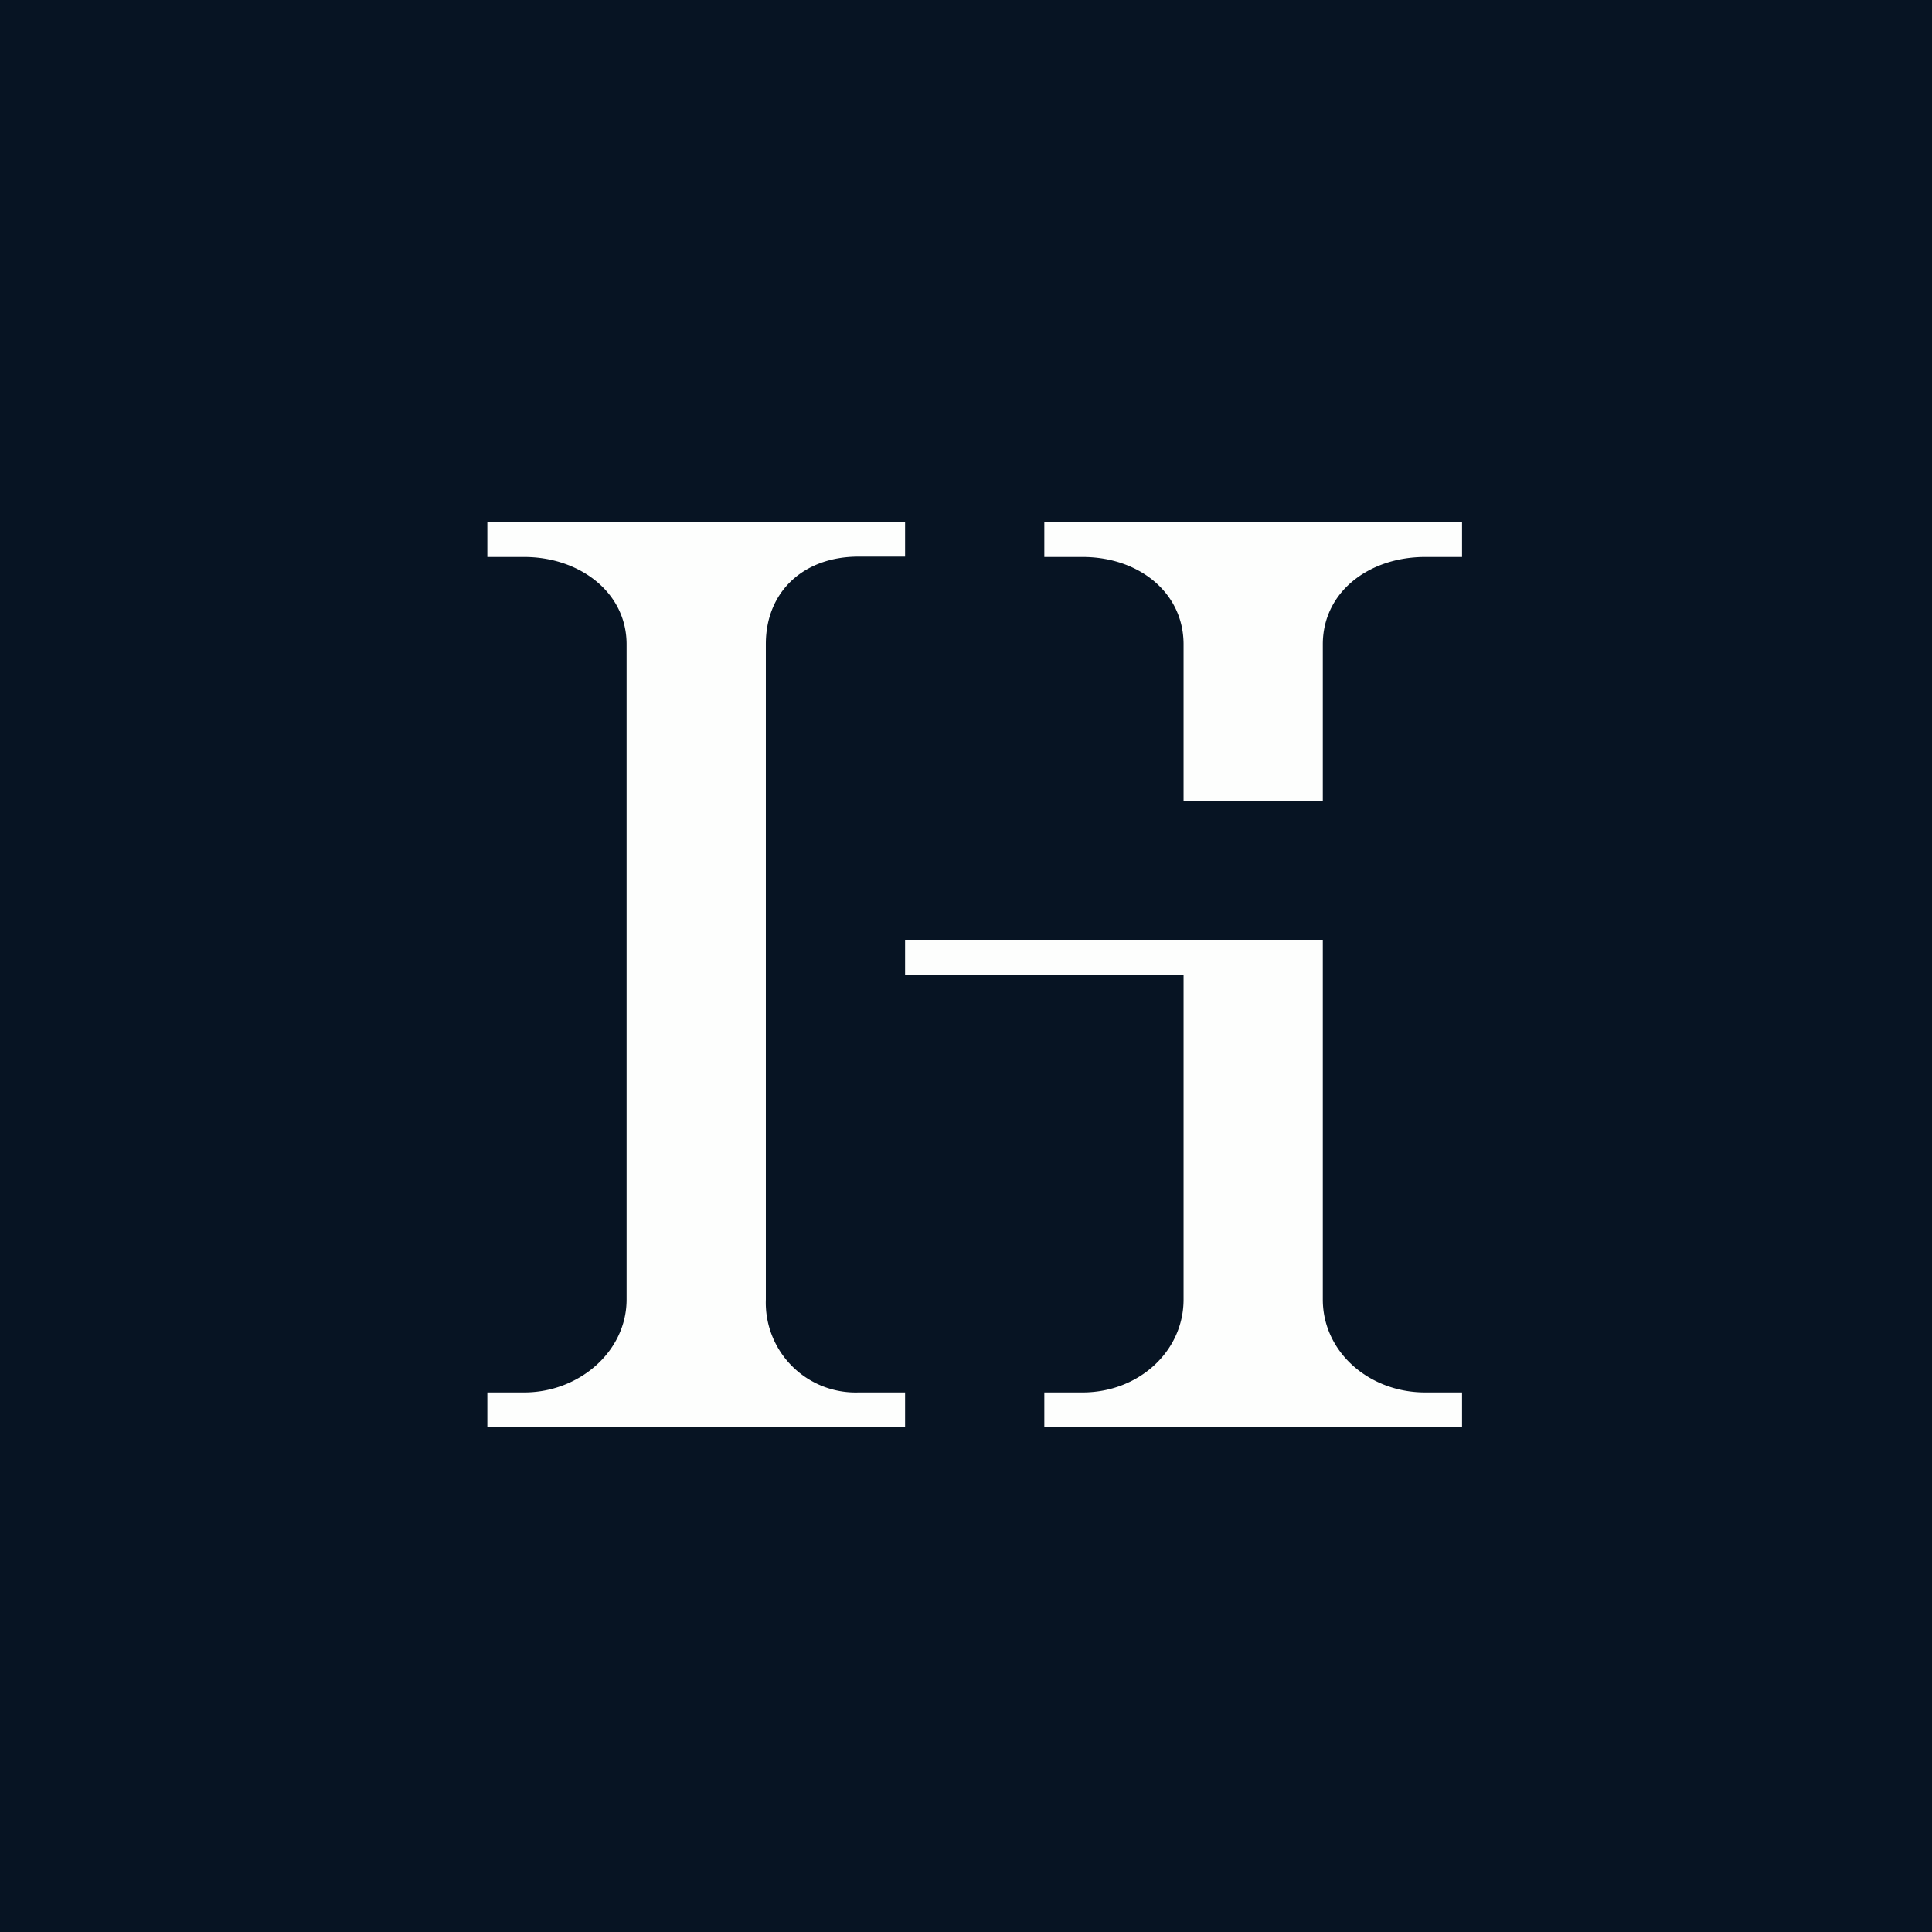 <?xml version="1.0" encoding="UTF-8"?>
<!-- generated by Finnhub -->
<svg viewBox="0 0 55.5 55.5" xmlns="http://www.w3.org/2000/svg">
<path d="M 0,0 H 55.5 V 55.5 H 0 Z" fill="rgb(7, 20, 35)"/>
<path d="M 25.99,14.985 H 14 V 16 H 15.06 C 16.63,16 18,17 18,18.51 V 37.33 C 18,38.83 16.63,40 15.06,40 H 14 V 41 H 26 V 40 H 24.66 A 2.58,2.58 0 0,1 22,37.33 V 18.5 C 22,17 23.08,15.99 24.66,15.99 H 26 V 14.99 Z M 30,15 H 42 V 16 H 40.94 C 39.33,16 38,17 38,18.51 V 23 H 34 V 18.51 C 34,17.01 32.7,16 31.1,16 H 30 V 15 Z M 34,28 V 37.33 C 34,38.83 32.7,40 31.1,40 H 30 V 41 H 42 V 40 H 40.94 C 39.33,40 38,38.84 38,37.33 V 27 H 26 V 28 H 34 Z" fill="rgb(253, 254, 253)"/>
</svg>
